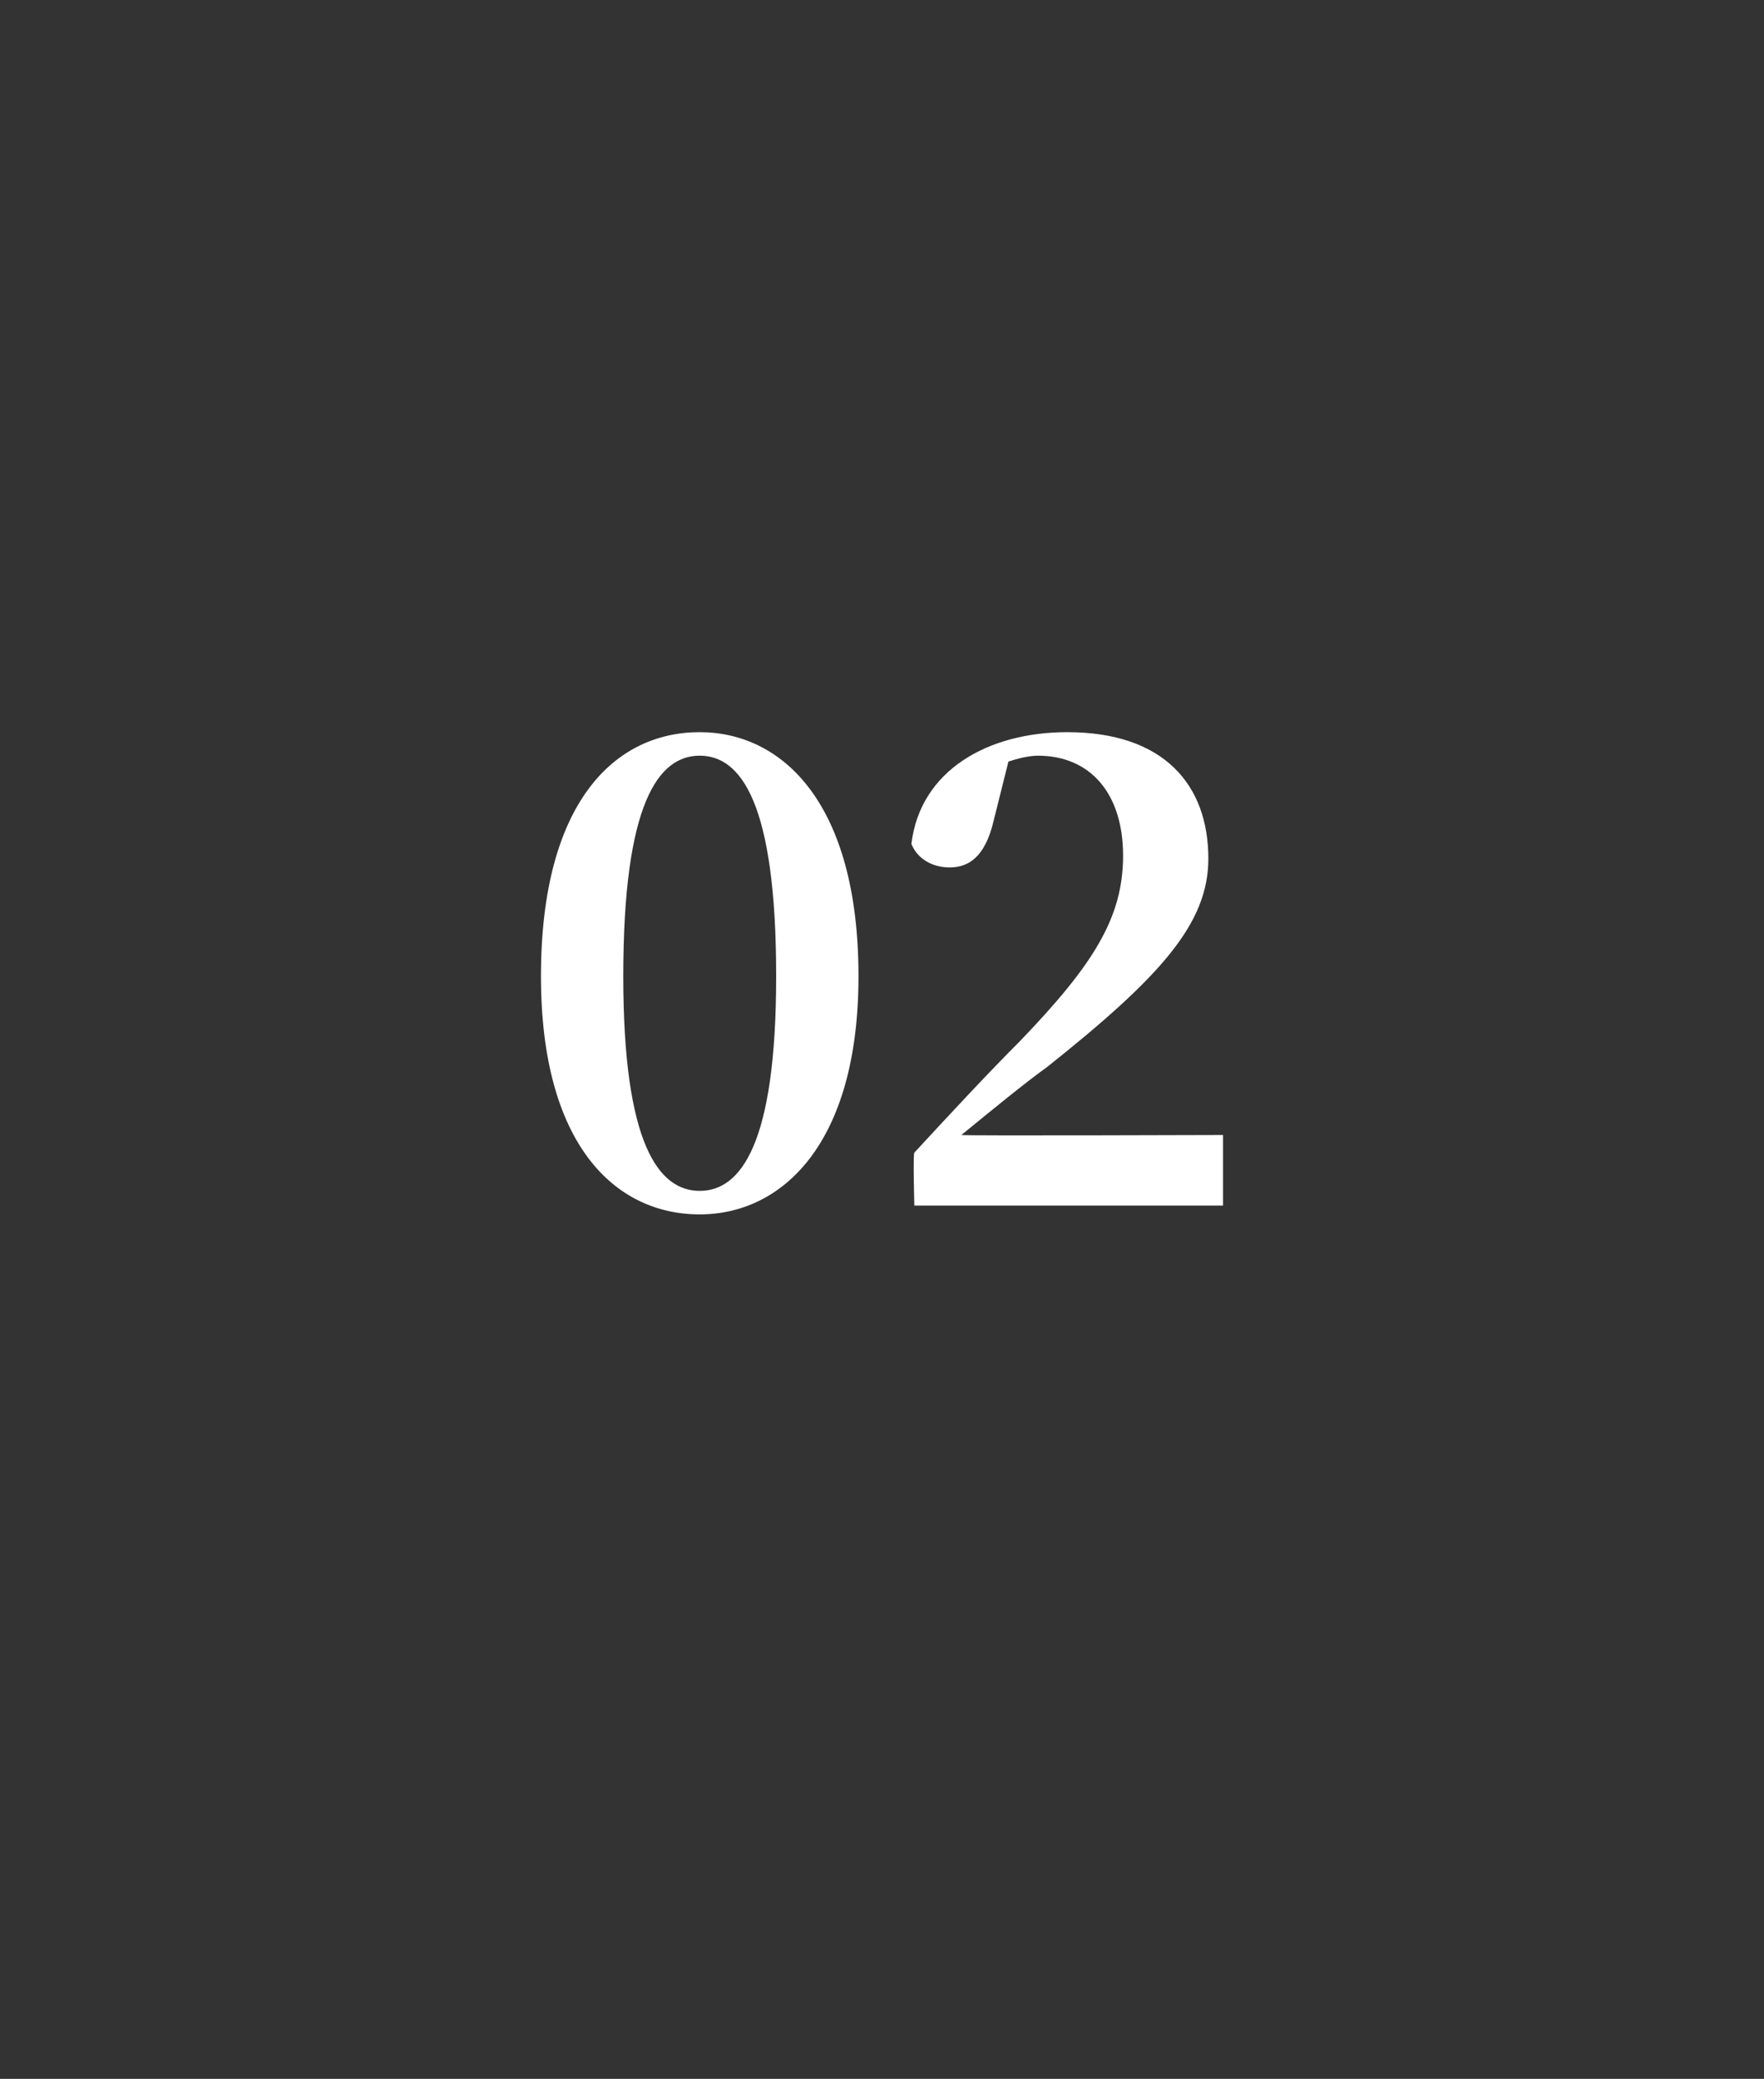 <?xml version="1.0" standalone="no"?><!DOCTYPE svg PUBLIC "-//W3C//DTD SVG 1.1//EN" "http://www.w3.org/Graphics/SVG/1.1/DTD/svg11.dtd"><svg xmlns="http://www.w3.org/2000/svg" version="1.1" width="60px" height="70.7px" viewBox="0 -4 60 70.7" style="top:-4px"><rect x="0" y="-4" width="60" height="70.7" fill="#333333" stroke="none"/>  <desc>02</desc>  <defs/>  <g id="Polygon24859">    <path d="M 23.8 36.5 C 25.2 36.5 26.4 34.9 26.4 29.2 C 26.4 23.3 25.2 21.7 23.8 21.7 C 22.4 21.7 21.2 23.3 21.2 29.2 C 21.2 34.9 22.4 36.5 23.8 36.5 Z M 29.2 29.2 C 29.2 34.9 26.6 37.3 23.8 37.3 C 20.9 37.3 18.4 34.9 18.4 29.2 C 18.4 23.3 20.9 20.9 23.8 20.9 C 26.6 20.9 29.2 23.3 29.2 29.2 Z M 41.6 34.6 L 41.6 37 L 31.1 37 C 31.1 37 31.05 35.25 31.1 35.2 C 32.3 33.9 33.6 32.5 34.7 31.4 C 37.2 28.8 38.2 27.2 38.2 25.1 C 38.2 23 37.1 21.7 35.3 21.7 C 35 21.7 34.6 21.8 34.3 21.9 C 34.3 21.9 33.8 23.9 33.8 23.9 C 33.5 25.2 32.9 25.5 32.3 25.5 C 31.7 25.5 31.2 25.2 31 24.7 C 31.3 22.2 33.6 20.9 36.3 20.9 C 39.6 20.9 41.1 22.7 41.1 25.2 C 41.1 27.4 39.5 29.2 35.6 32.3 C 34.9 32.8 33.8 33.7 32.7 34.6 C 32.75 34.63 41.6 34.6 41.6 34.6 Z " stroke="none" fill="#fff"/>  </g></svg>